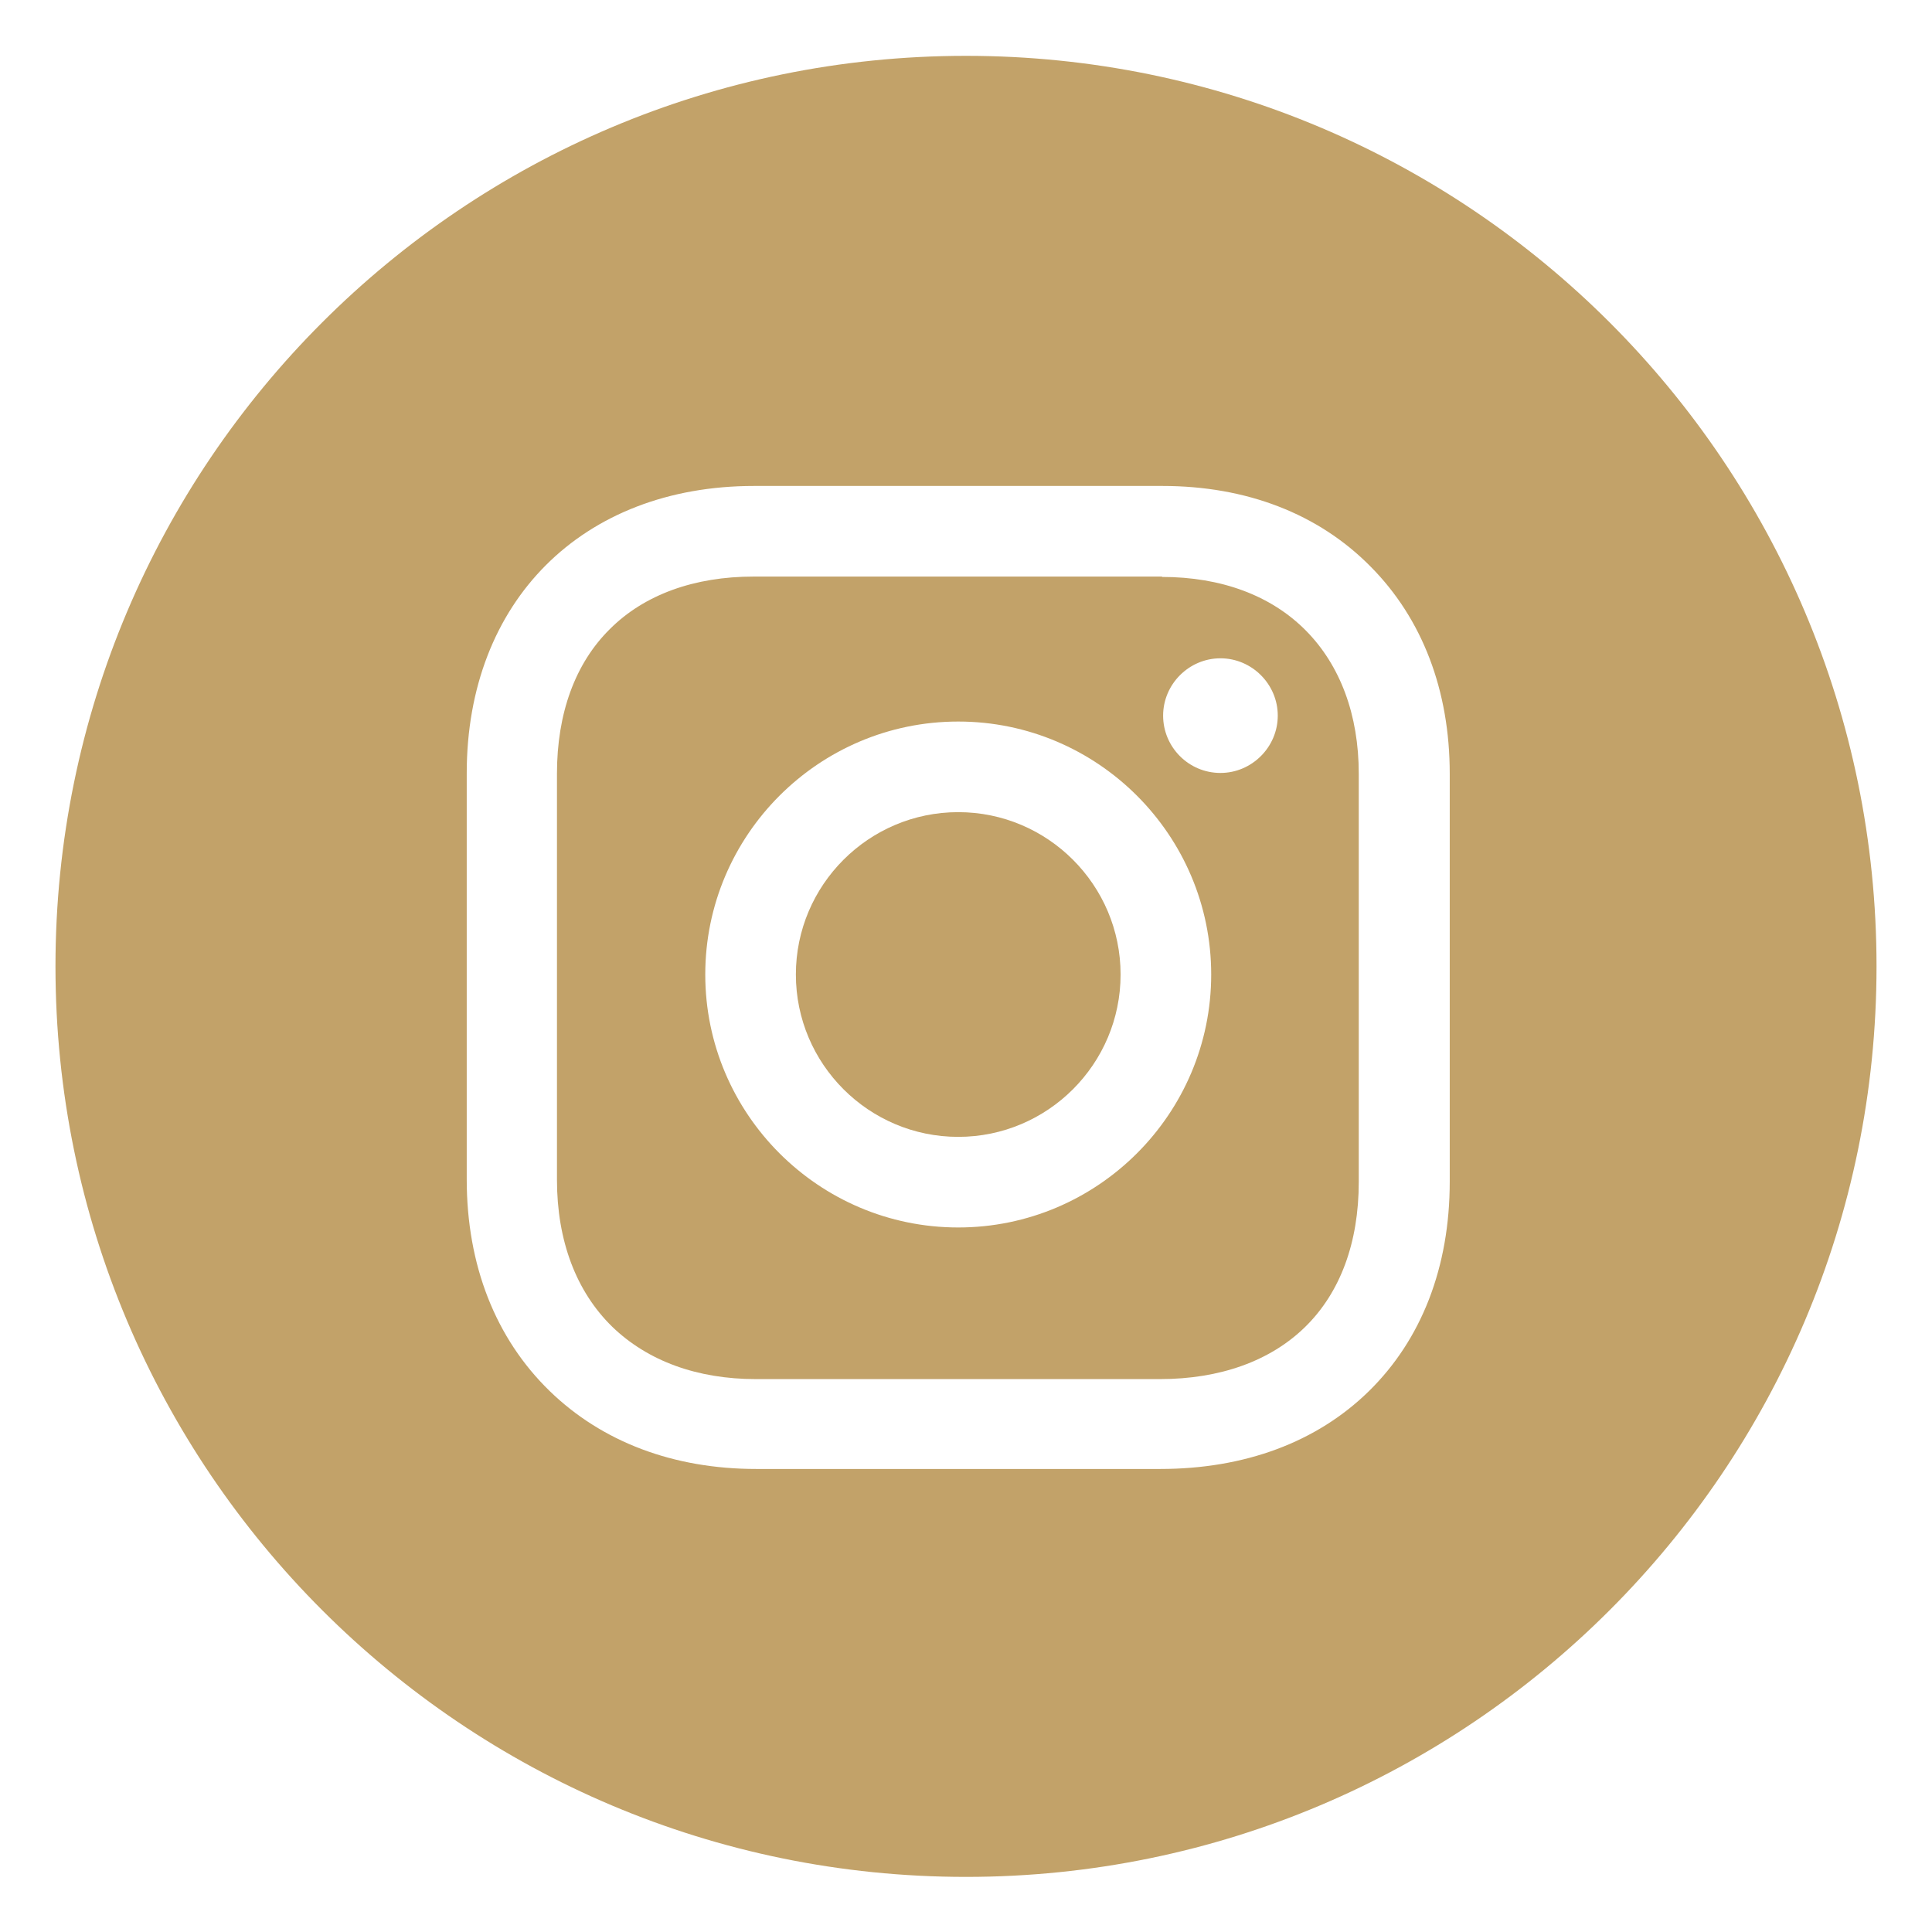 <?xml version="1.0" encoding="UTF-8"?>
<svg id="Layer_4" data-name="Layer 4" xmlns="http://www.w3.org/2000/svg" viewBox="0 0 52.24 52.24">
  <defs>
    <style>
      .cls-1 {
        fill: #c2a269;
        stroke-width: 0px;
      }
    </style>
  </defs>
  <path class="cls-1" d="M25.91,21.96c-2.42,0-4.39,1.97-4.39,4.39s1.97,4.39,4.39,4.39,4.39-1.97,4.39-4.39-1.97-4.39-4.39-4.39Z"/>
  <path class="cls-1" d="M31.42,15.59h-11.04c-1.61,0-2.96.49-3.89,1.42-.94.93-1.43,2.28-1.43,3.91v10.98c0,1.65.52,3.02,1.49,3.97.96.93,2.3,1.42,3.89,1.42h10.92c1.63,0,2.99-.49,3.93-1.41.95-.93,1.45-2.28,1.45-3.92v-11.04c0-1.59-.5-2.93-1.43-3.87-.94-.95-2.29-1.45-3.89-1.45ZM25.91,33.19c-3.77,0-6.84-3.07-6.84-6.84s3.07-6.84,6.84-6.84,6.84,3.07,6.84,6.84-3.07,6.84-6.84,6.84ZM33,20.9c-.86,0-1.55-.7-1.55-1.55s.7-1.55,1.55-1.55,1.55.7,1.55,1.55-.7,1.55-1.55,1.55Z"/>
  <path class="cls-1" d="M26.12,1.51C12.52,1.51,1.5,12.53,1.5,26.13s11.03,24.62,24.62,24.62,24.62-11.03,24.62-24.62S39.72,1.51,26.12,1.51ZM39.2,31.95c0,2.31-.76,4.27-2.19,5.67-1.41,1.38-3.36,2.1-5.64,2.1h-10.92c-2.24,0-4.17-.73-5.59-2.11-1.46-1.42-2.24-3.4-2.24-5.72v-10.98c0-4.65,3.12-7.77,7.77-7.77h11.04c2.27,0,4.22.75,5.63,2.18,1.4,1.41,2.14,3.35,2.14,5.6v11.04Z"/>
</svg>